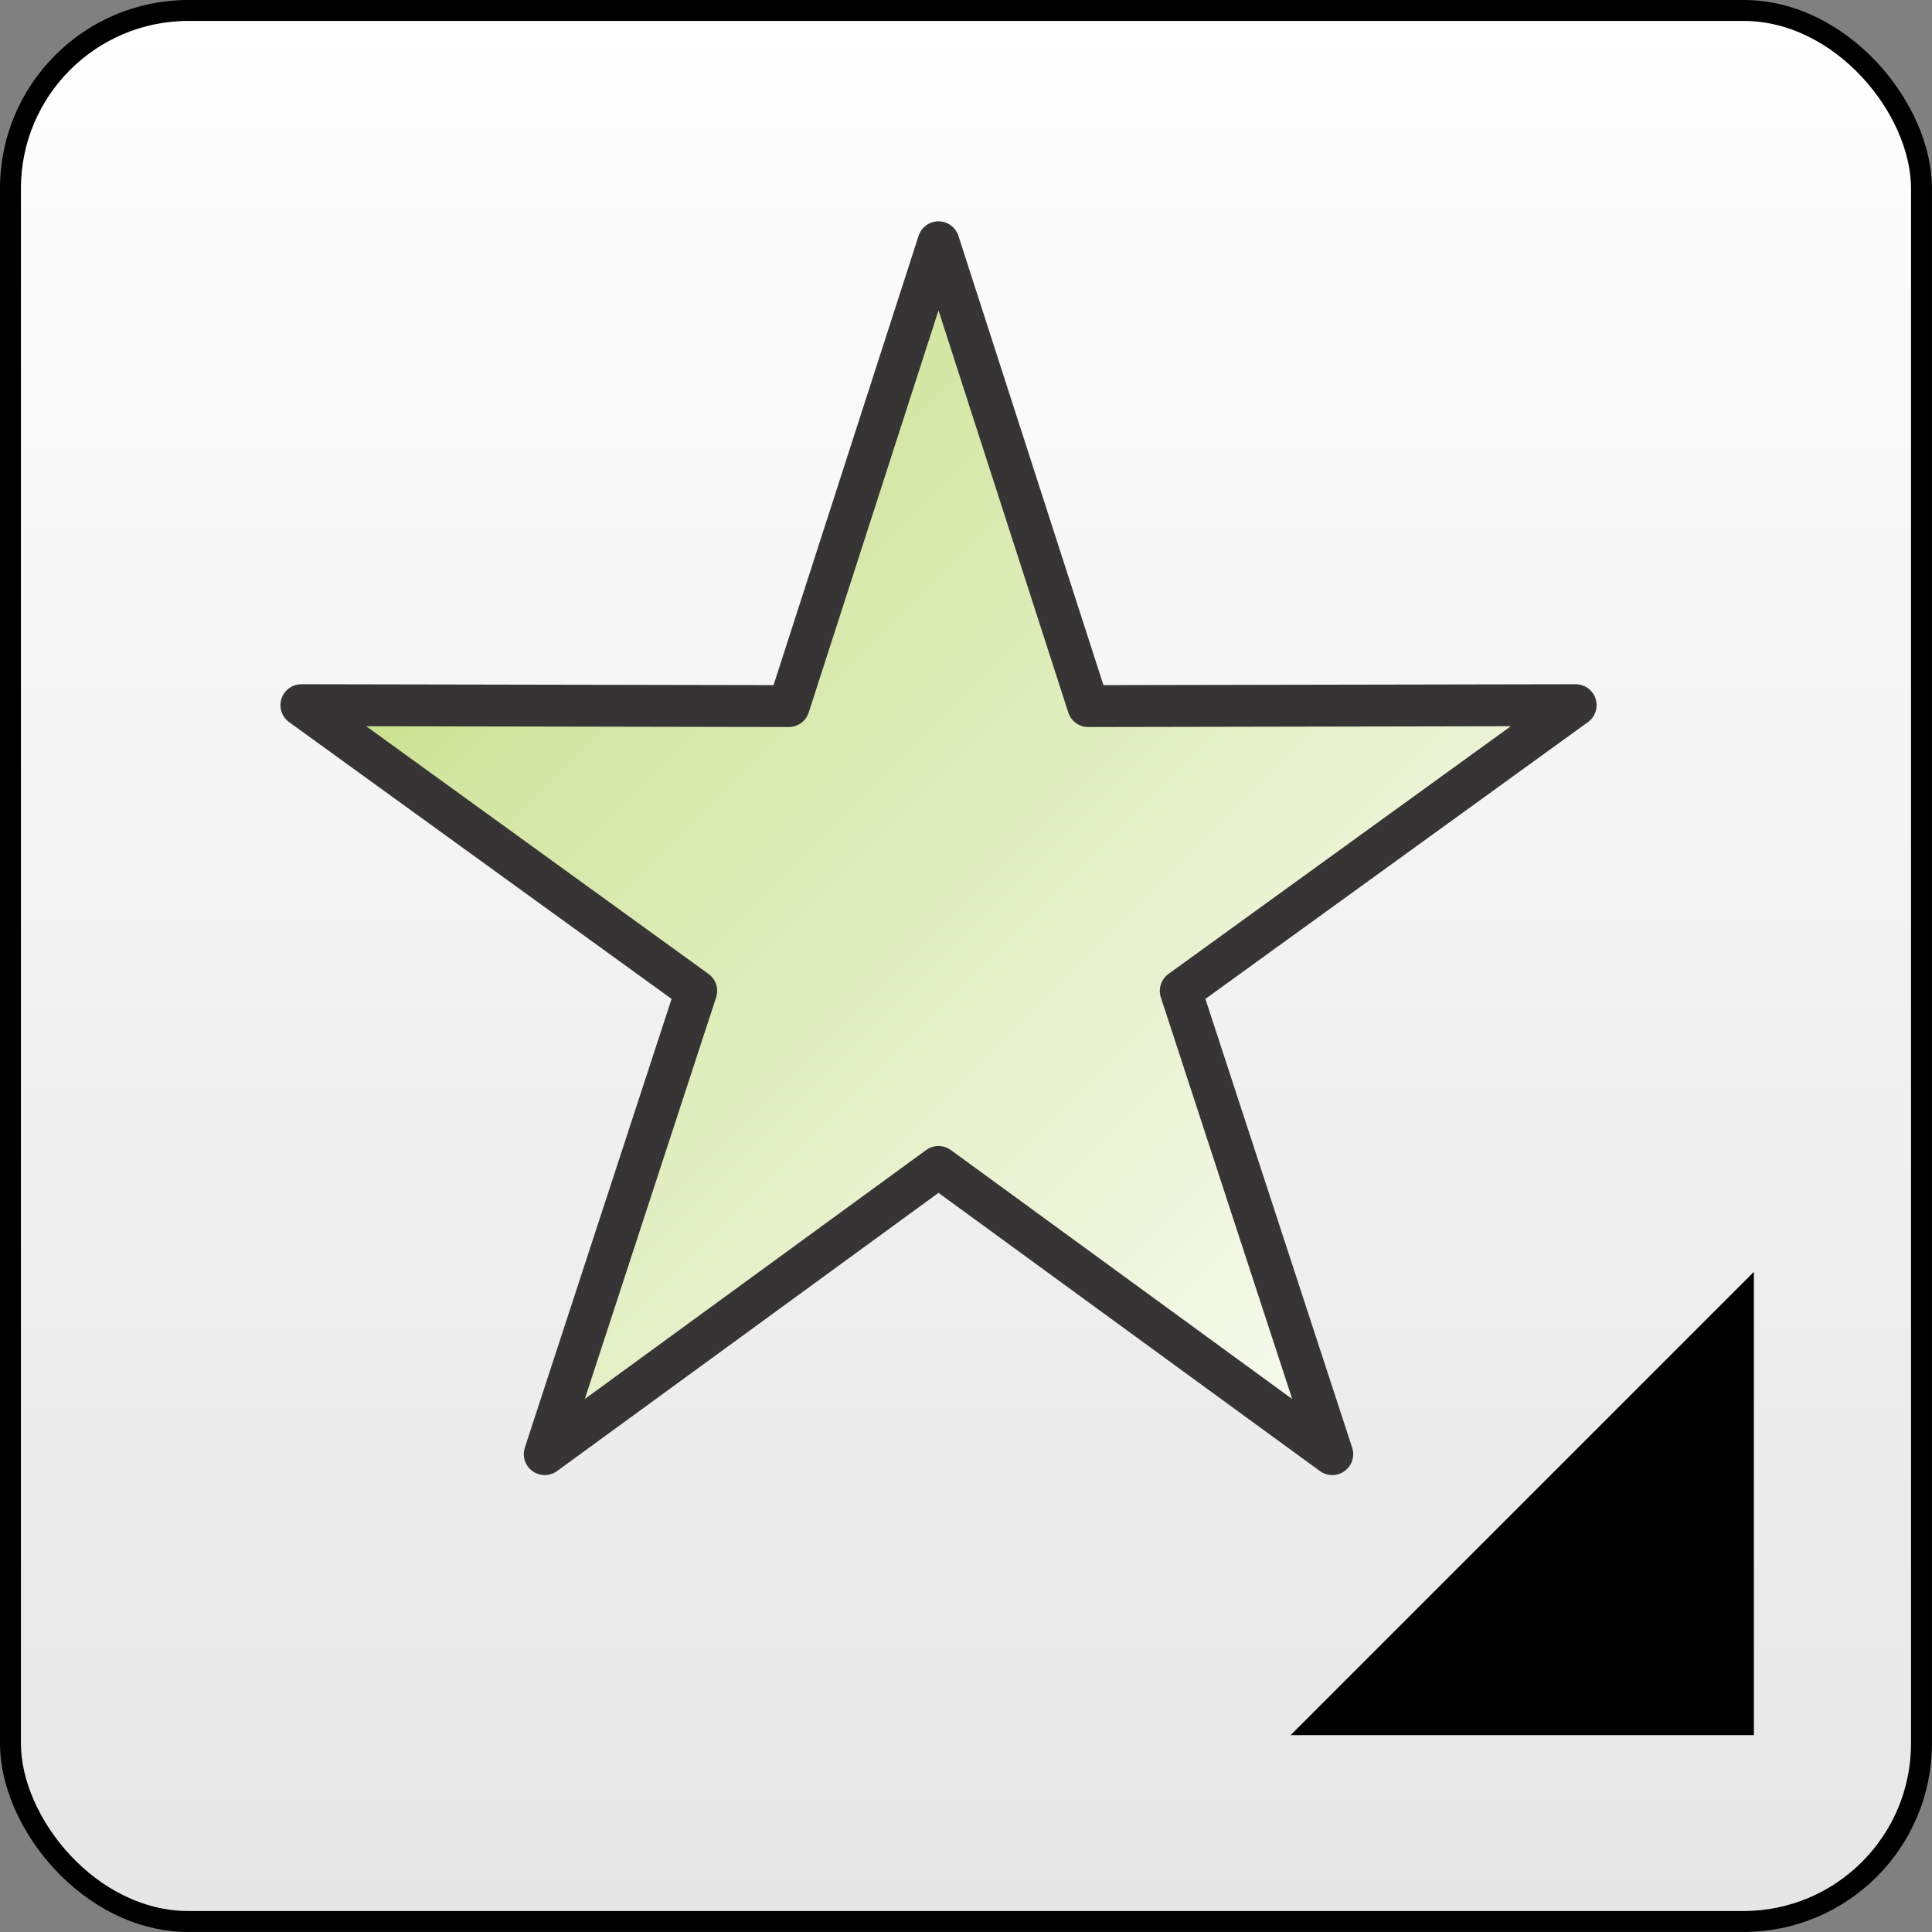 <?xml version="1.0" encoding="UTF-8"?>
<!DOCTYPE svg PUBLIC "-//W3C//DTD SVG 1.1//EN" "http://www.w3.org/Graphics/SVG/1.1/DTD/svg11.dtd">
<!-- Creator: CorelDRAW X6 -->
<svg xmlns="http://www.w3.org/2000/svg" xml:space="preserve" width="32.553mm" height="32.553mm" version="1.1" style="shape-rendering:geometricPrecision; text-rendering:geometricPrecision; image-rendering:optimizeQuality; fill-rule:evenodd; clip-rule:evenodd"
viewBox="0 0 35680 35680"
 xmlns:xlink="http://www.w3.org/1999/xlink">
 <rect x="0" y="0" width="35680" height="35680" fill="#808080" stroke="none"/>
 <defs>
  <style type="text/css">
   <![CDATA[
    .str0 {stroke:black;stroke-width:386.689}
    .str1 {stroke:#373435;stroke-width:773.377;stroke-linejoin:round}
    .fil2 {fill:black;fill-rule:nonzero}
    .fil1 {fill:url(#id0)}
    .fil0 {fill:url(#id1)}
   ]]>
  </style>
  <linearGradient id="id0" gradientUnits="userSpaceOnUse" x1="5853.93" y1="4186.39" x2="28810.8" y2="27143.4">
   <stop offset="0" style="stop-color:#A8CF45"/>
   <stop offset="0.278" style="stop-color:#D3E6A1"/>
   <stop offset="1" style="stop-color:#FEFEFE"/>
  </linearGradient>
  <linearGradient id="id1" gradientUnits="userSpaceOnUse" x1="17839.9" y1="35486.4" x2="17839.9" y2="193.344">
   <stop offset="0" style="stop-color:#E6E6E6"/>
   <stop offset="1" style="stop-color:#FEFEFE"/>
  </linearGradient>
 </defs>
 <g id="Layer_x0020_1">
  <rect class="fil0 str0" x="193" y="193" width="35293" height="35293" rx="3288" ry="3288"/>
 </g>
 <g id="Layer_x0020_1_0">
  <polygon class="fil1 str1" points="17332,4474 20097,13040 29099,13023 21806,18300 24604,26855 17332,21551 10060,26855 12858,18300 5566,13023 14567,13040 "/>
  <polygon class="fil2" points="32390,23489 23835,32044 32390,32044 "/>
 </g>
</svg>
